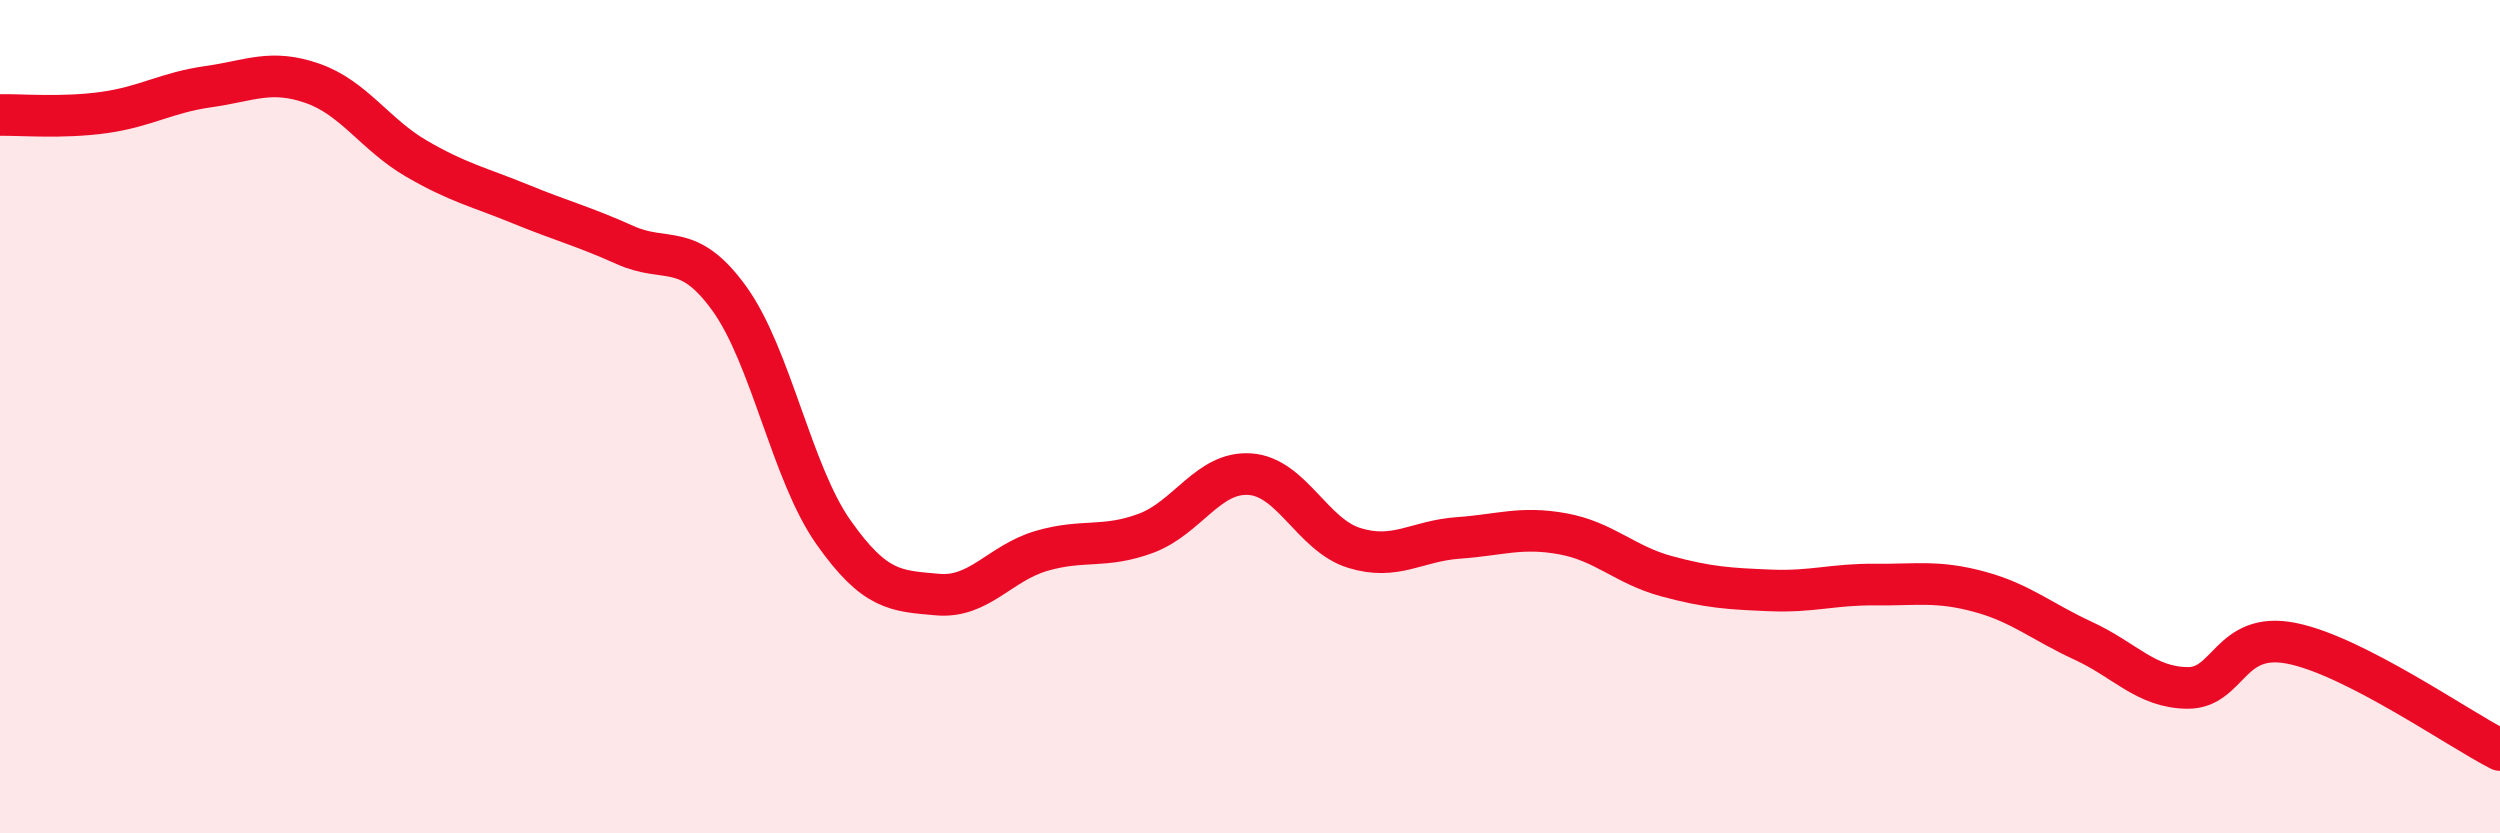 
    <svg width="60" height="20" viewBox="0 0 60 20" xmlns="http://www.w3.org/2000/svg">
      <path
        d="M 0,2.76 C 0.5,2.75 1.5,2.84 2.5,2.7 C 3.5,2.56 4,2.22 5,2.08 C 6,1.94 6.5,1.65 7.5,2 C 8.5,2.35 9,3.23 10,3.81 C 11,4.39 11.5,4.49 12.5,4.9 C 13.5,5.31 14,5.43 15,5.88 C 16,6.33 16.5,5.78 17.5,7.16 C 18.5,8.54 19,11.35 20,12.77 C 21,14.19 21.5,14.18 22.5,14.27 C 23.5,14.36 24,13.51 25,13.22 C 26,12.93 26.5,13.17 27.5,12.8 C 28.5,12.43 29,11.31 30,11.38 C 31,11.45 31.5,12.84 32.5,13.15 C 33.5,13.46 34,12.98 35,12.91 C 36,12.84 36.5,12.63 37.5,12.81 C 38.5,12.99 39,13.56 40,13.83 C 41,14.1 41.5,14.13 42.5,14.17 C 43.5,14.21 44,14.02 45,14.03 C 46,14.04 46.5,13.93 47.5,14.2 C 48.5,14.47 49,14.92 50,15.38 C 51,15.84 51.5,16.5 52.5,16.51 C 53.5,16.52 53.5,15.14 55,15.44 C 56.5,15.74 59,17.49 60,18L60 20L0 20Z"
        fill="#EB0A25"
        opacity="0.1"
        stroke-linecap="round"
        stroke-linejoin="round"
      />
      <path
        d="M 0,2.76 C 0.5,2.75 1.5,2.84 2.5,2.7 C 3.5,2.56 4,2.22 5,2.08 C 6,1.94 6.5,1.65 7.5,2 C 8.5,2.35 9,3.23 10,3.81 C 11,4.39 11.5,4.49 12.5,4.9 C 13.5,5.31 14,5.43 15,5.88 C 16,6.33 16.5,5.78 17.5,7.16 C 18.5,8.54 19,11.35 20,12.77 C 21,14.19 21.5,14.18 22.5,14.27 C 23.5,14.36 24,13.51 25,13.22 C 26,12.93 26.5,13.17 27.5,12.8 C 28.5,12.43 29,11.31 30,11.38 C 31,11.45 31.5,12.84 32.5,13.15 C 33.5,13.46 34,12.98 35,12.91 C 36,12.84 36.5,12.63 37.5,12.81 C 38.5,12.99 39,13.56 40,13.83 C 41,14.1 41.5,14.13 42.5,14.17 C 43.5,14.21 44,14.02 45,14.03 C 46,14.04 46.5,13.93 47.5,14.2 C 48.5,14.47 49,14.92 50,15.38 C 51,15.84 51.5,16.5 52.5,16.51 C 53.5,16.52 53.5,15.14 55,15.44 C 56.5,15.74 59,17.49 60,18"
        stroke="#EB0A25"
        stroke-width="1"
        fill="none"
        stroke-linecap="round"
        stroke-linejoin="round"
      />
    </svg>
  